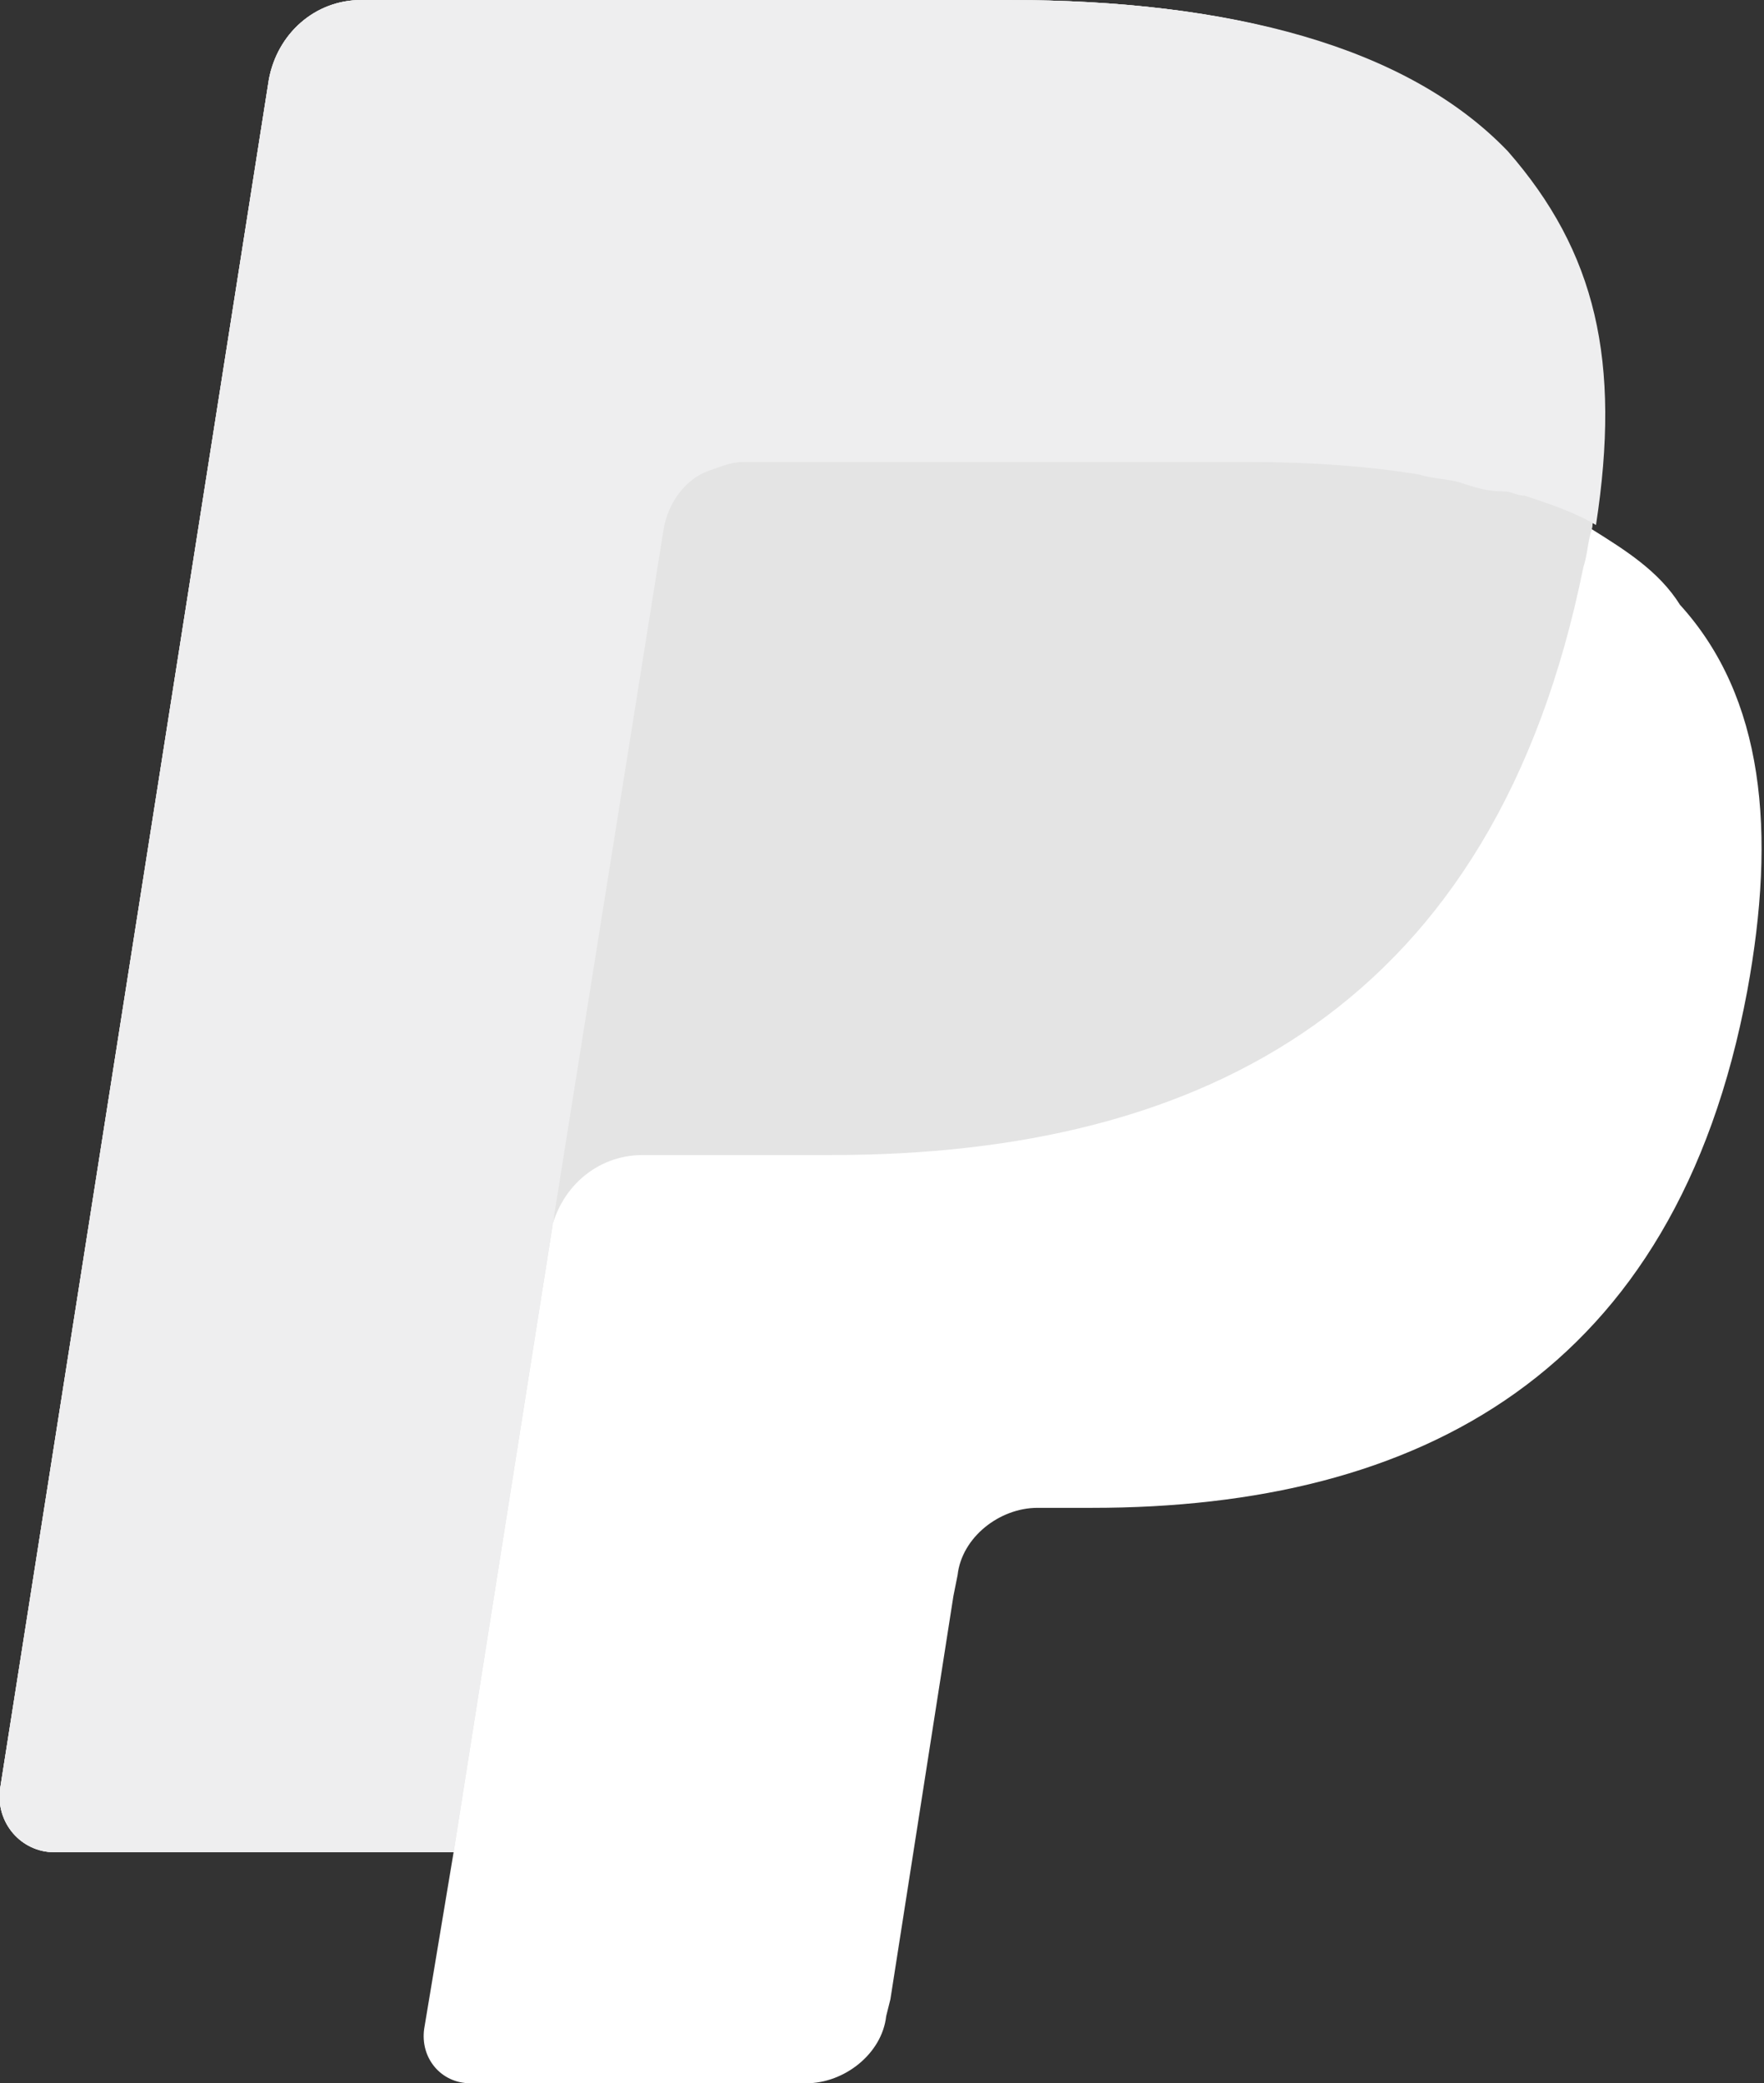 <svg xmlns="http://www.w3.org/2000/svg" xmlns:xlink="http://www.w3.org/1999/xlink" width="42" height="49.6"><rect width="100%" height="100%" fill="#333333" stroke="none"/><g><g transform="translate(0 -1)"><path fill="#fff" fill-rule="evenodd" d="M37.9 13.6c.6-3.9 0-6.5-2.1-8.9C33.5 2.1 29.3 1 24 1H8.6c-1.1 0-2 .8-2.2 1.9L0 43.6c-.1.8.5 1.5 1.3 1.5h9.5l-.7 4.2c-.1.7.4 1.3 1.1 1.3h8c.9 0 1.8-.7 1.9-1.6l.1-.4 1.5-9.6.1-.5c.1-.9 1-1.6 1.9-1.6H26c7.8 0 13.9-3.2 15.6-12.3.7-3.8.4-7-1.6-9.2-.5-.8-1.3-1.3-2.1-1.8" clip-rule="evenodd"/><path fill="#e4e4e4" fill-rule="evenodd" d="M37.9 13.6c.6-3.9 0-6.5-2.1-8.9C33.5 2.1 29.3 1 24 1H8.6c-1.1 0-2 .8-2.2 1.9L0 43.6c-.1.8.5 1.5 1.3 1.5h9.5l2.4-15.2-.1.5c.2-1.1 1.1-1.9 2.2-1.9h4.5c8.9 0 15.8-3.6 17.9-14 .1-.3.1-.6.2-.9" clip-rule="evenodd"/><path fill="#eeeeef" fill-rule="evenodd" d="M15.8 13.6c.1-.6.5-1.2 1.1-1.4.3-.1.5-.2.8-.2h12.1c1.4 0 2.8.1 4 .3.3.1.7.1 1 .2.3.1.6.2 1 .2.2 0 .3.1.5.1.6.2 1.2.4 1.7.7.6-3.9 0-6.5-2.1-8.9C33.5 2.1 29.3 1 24 1H8.6c-1.1 0-2 .8-2.2 1.9L0 43.6c-.1.8.5 1.5 1.3 1.5h9.5l2.4-15.2 2.6-16.3z" clip-rule="evenodd"/></g></g></svg>